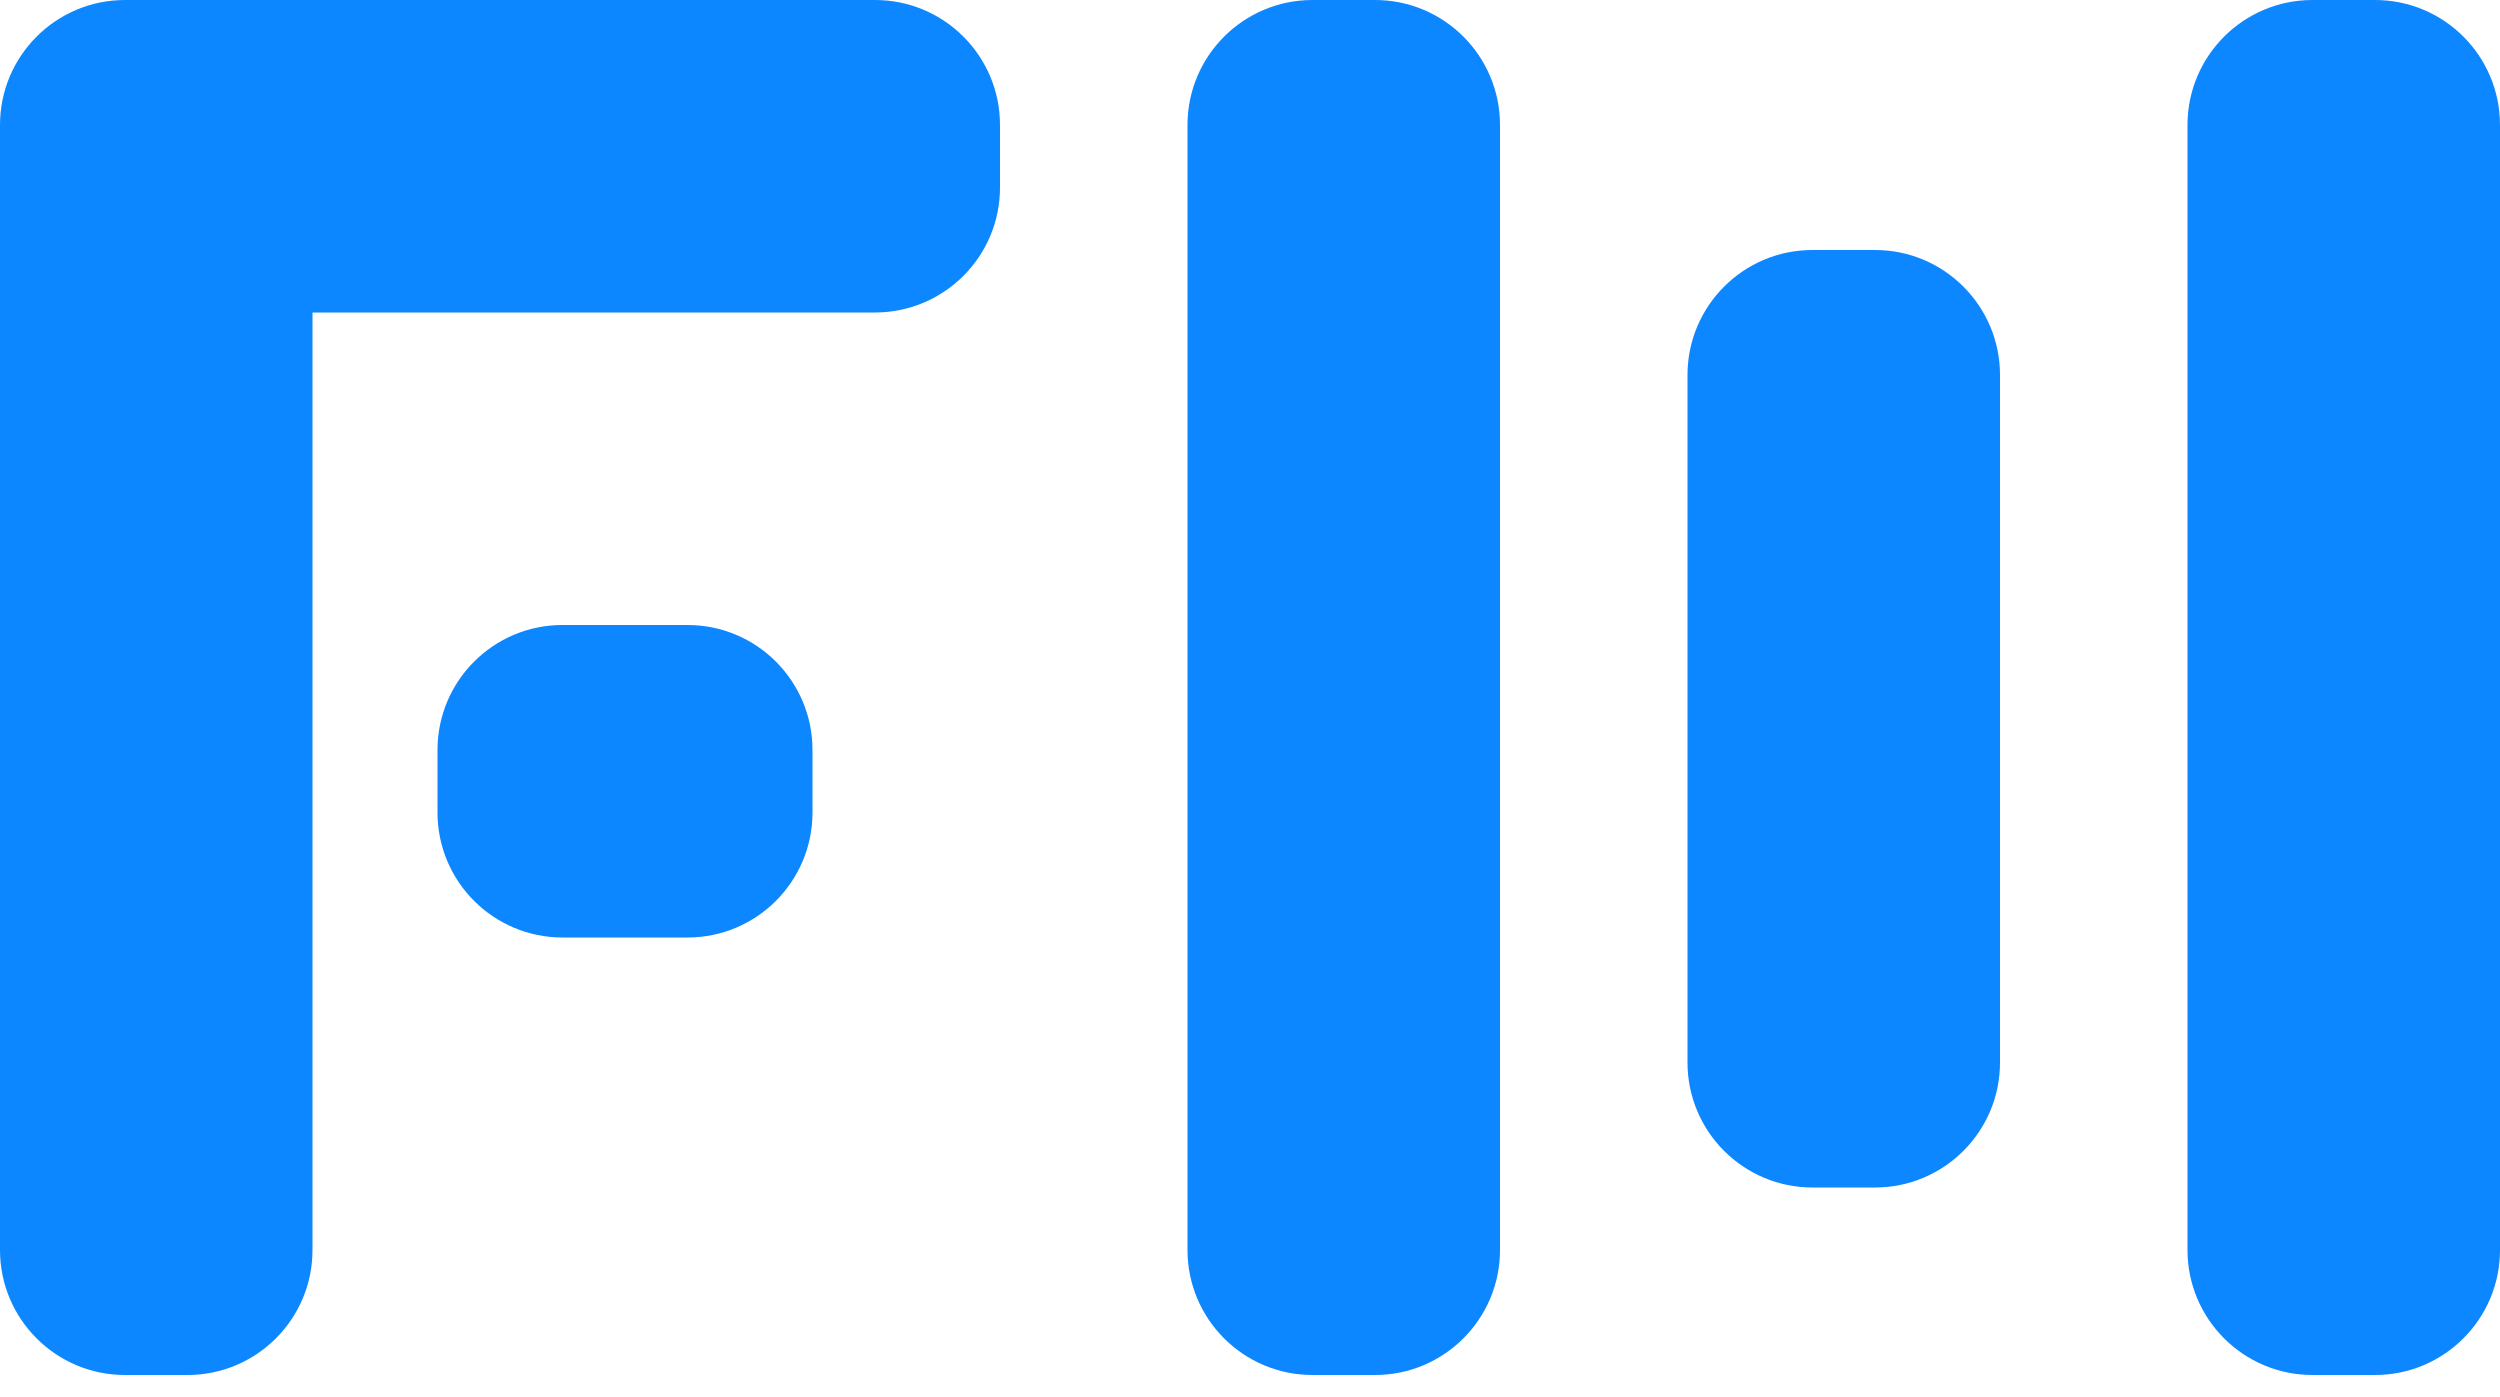 <?xml version="1.0" encoding="UTF-8"?>
<svg width="68px" height="38px" viewBox="0 0 68 38" version="1.1" xmlns="http://www.w3.org/2000/svg" xmlns:xlink="http://www.w3.org/1999/xlink">
    <title>icon-flowmapp</title>
    <g id="Website-Assets" stroke="none" stroke-width="1" fill="none" fill-rule="evenodd">
        <g id="icons" transform="translate(-486, -313)" fill="#0D87FF">
            <path d="M489.4,313 C487.522,313 486,314.522 486,316.4 L486,319.8 L486,347 C486,348.878 487.522,350.4 489.4,350.4 L491.1,350.4 C492.978,350.4 494.5,348.878 494.5,347 L494.5,321.5 L509.8,321.5 C511.678,321.5 513.2,319.978 513.2,318.1 L513.2,316.4 C513.2,314.522 511.678,313 509.8,313 L492.8,313 L489.4,313 Z M523.4,313 L521.7,313 C519.822,313 518.3,314.522 518.3,316.4 L518.3,347 C518.3,348.878 519.822,350.4 521.7,350.4 L523.4,350.4 C525.278,350.4 526.8,348.878 526.8,347 L526.8,316.4 C526.8,314.522 525.278,313 523.4,313 Z M550.6,313 L548.9,313 C547.022,313 545.5,314.522 545.5,316.4 L545.5,347 C545.5,348.878 547.022,350.4 548.9,350.4 L550.6,350.4 C552.478,350.4 554,348.878 554,347 L554,316.4 C554,314.522 552.478,313 550.6,313 Z M535.3,319.8 L537,319.8 C538.878,319.8 540.4,321.322 540.4,323.2 L540.4,341.9 C540.4,343.778 538.878,345.3 537,345.3 L535.3,345.3 C533.422,345.3 531.9,343.778 531.9,341.9 L531.9,323.2 C531.9,321.322 533.422,319.8 535.3,319.8 Z M504.7,330 L501.3,330 C499.422,330 497.9,331.522 497.9,333.4 L497.9,335.1 C497.9,336.978 499.422,338.5 501.3,338.5 L504.7,338.5 C506.578,338.5 508.1,336.978 508.1,335.1 L508.1,333.4 C508.1,331.522 506.578,330 504.7,330 Z" id="icon-flowmapp"></path>
        </g>
    </g>
</svg>